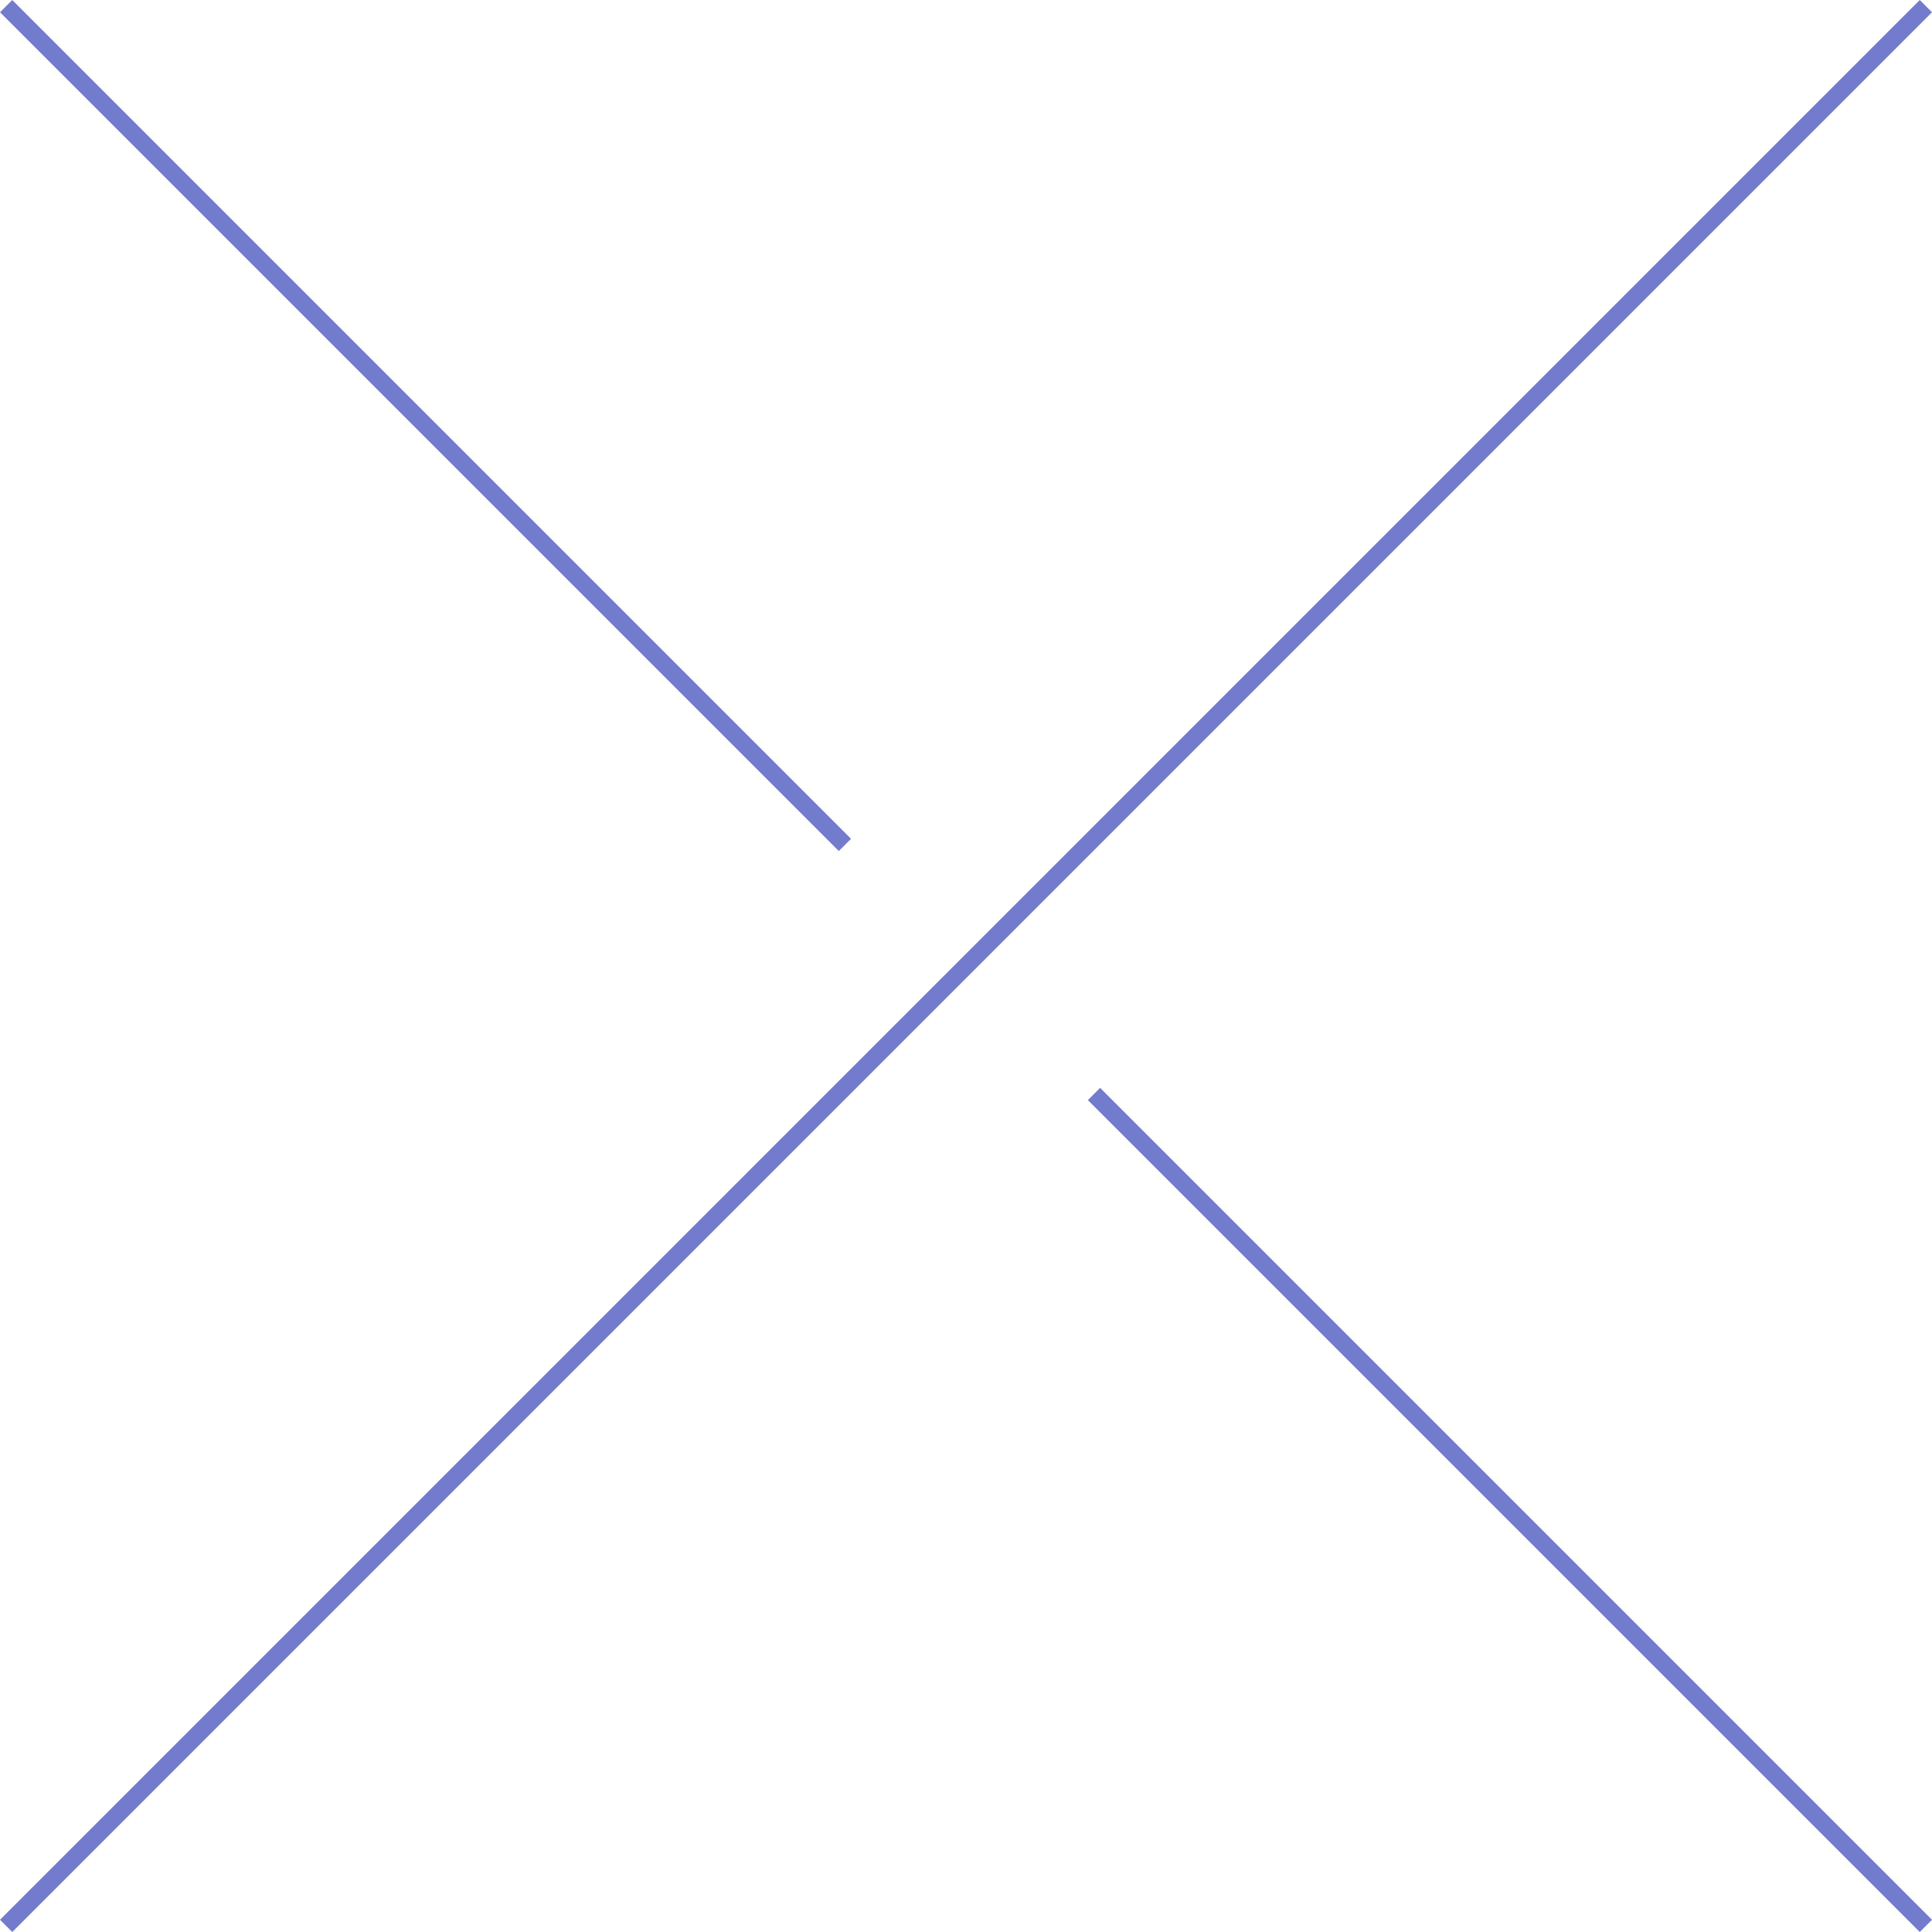 <?xml version="1.0" encoding="UTF-8"?><svg id="_イヤー_2" xmlns="http://www.w3.org/2000/svg" viewBox="0 0 111.457 111.457"><defs><style>.cls-1{fill:none;stroke:#737bcd;stroke-miterlimit:10;}</style></defs><g id="design"><g><line class="cls-1" x1="111.104" y1=".354" x2=".354" y2="111.104"/><line class="cls-1" x1="111.104" y1="111.104" x2="63.112" y2="63.112"/><line class="cls-1" x1="48.744" y1="48.744" x2=".354" y2=".354"/></g></g></svg>
